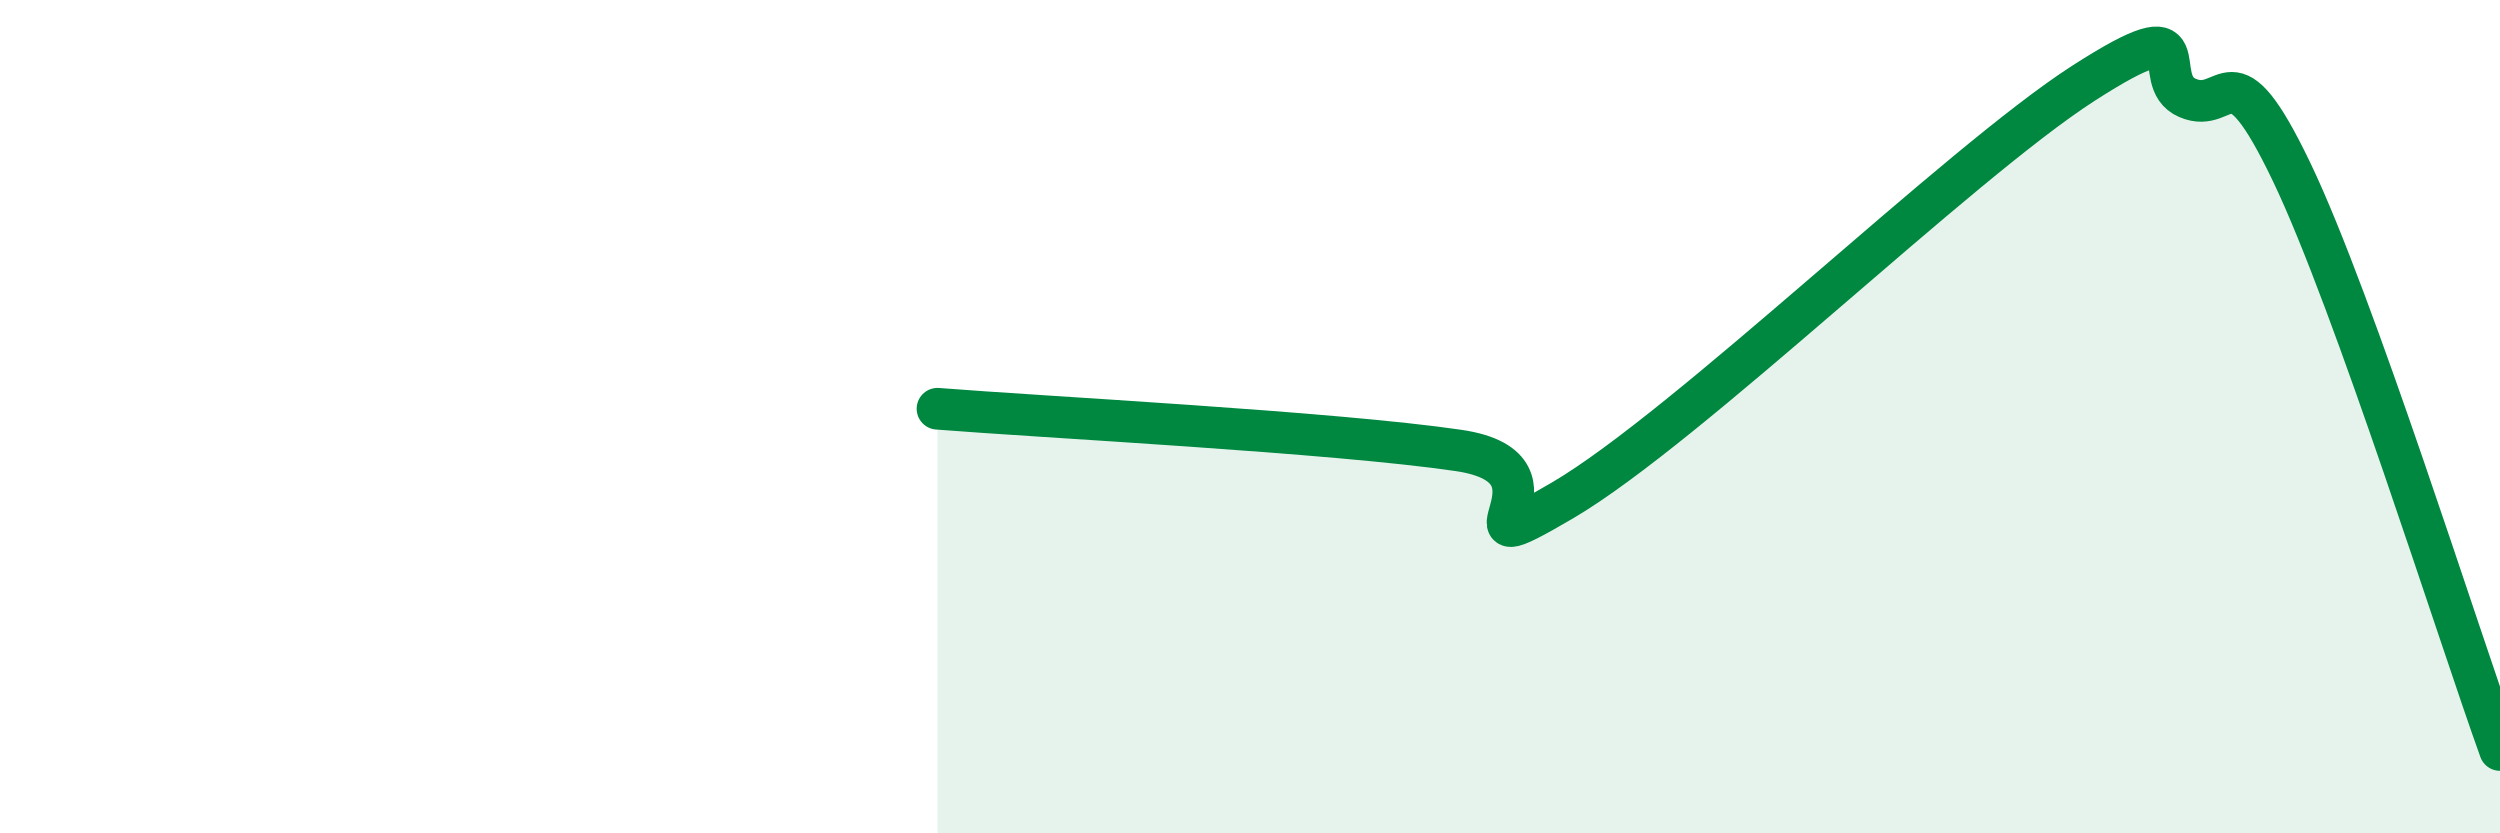 
    <svg width="60" height="20" viewBox="0 0 60 20" xmlns="http://www.w3.org/2000/svg">
      <path
        d="M 22.5,9.81 C 25,10.01 32,10.37 35,10.81 C 38,11.25 34.5,13.77 37.5,12.01 C 40.5,10.25 47,3.93 50,2 C 53,0.07 51.5,1.92 52.5,2.35 C 53.5,2.78 53.5,1 55,4.13 C 56.5,7.26 59,15.23 60,18L60 20L22.5 20Z"
        fill="#008740"
        opacity="0.1"
        stroke-linecap="round"
        stroke-linejoin="round"
      />
      <path
        d="M 22.5,9.81 C 25,10.01 32,10.37 35,10.81 C 38,11.25 34.5,13.77 37.5,12.01 C 40.5,10.25 47,3.93 50,2 C 53,0.07 51.5,1.92 52.5,2.35 C 53.5,2.78 53.5,1 55,4.13 C 56.5,7.26 59,15.23 60,18"
        stroke="#008740"
        stroke-width="1"
        fill="none"
        stroke-linecap="round"
        stroke-linejoin="round"
      />
    </svg>
  